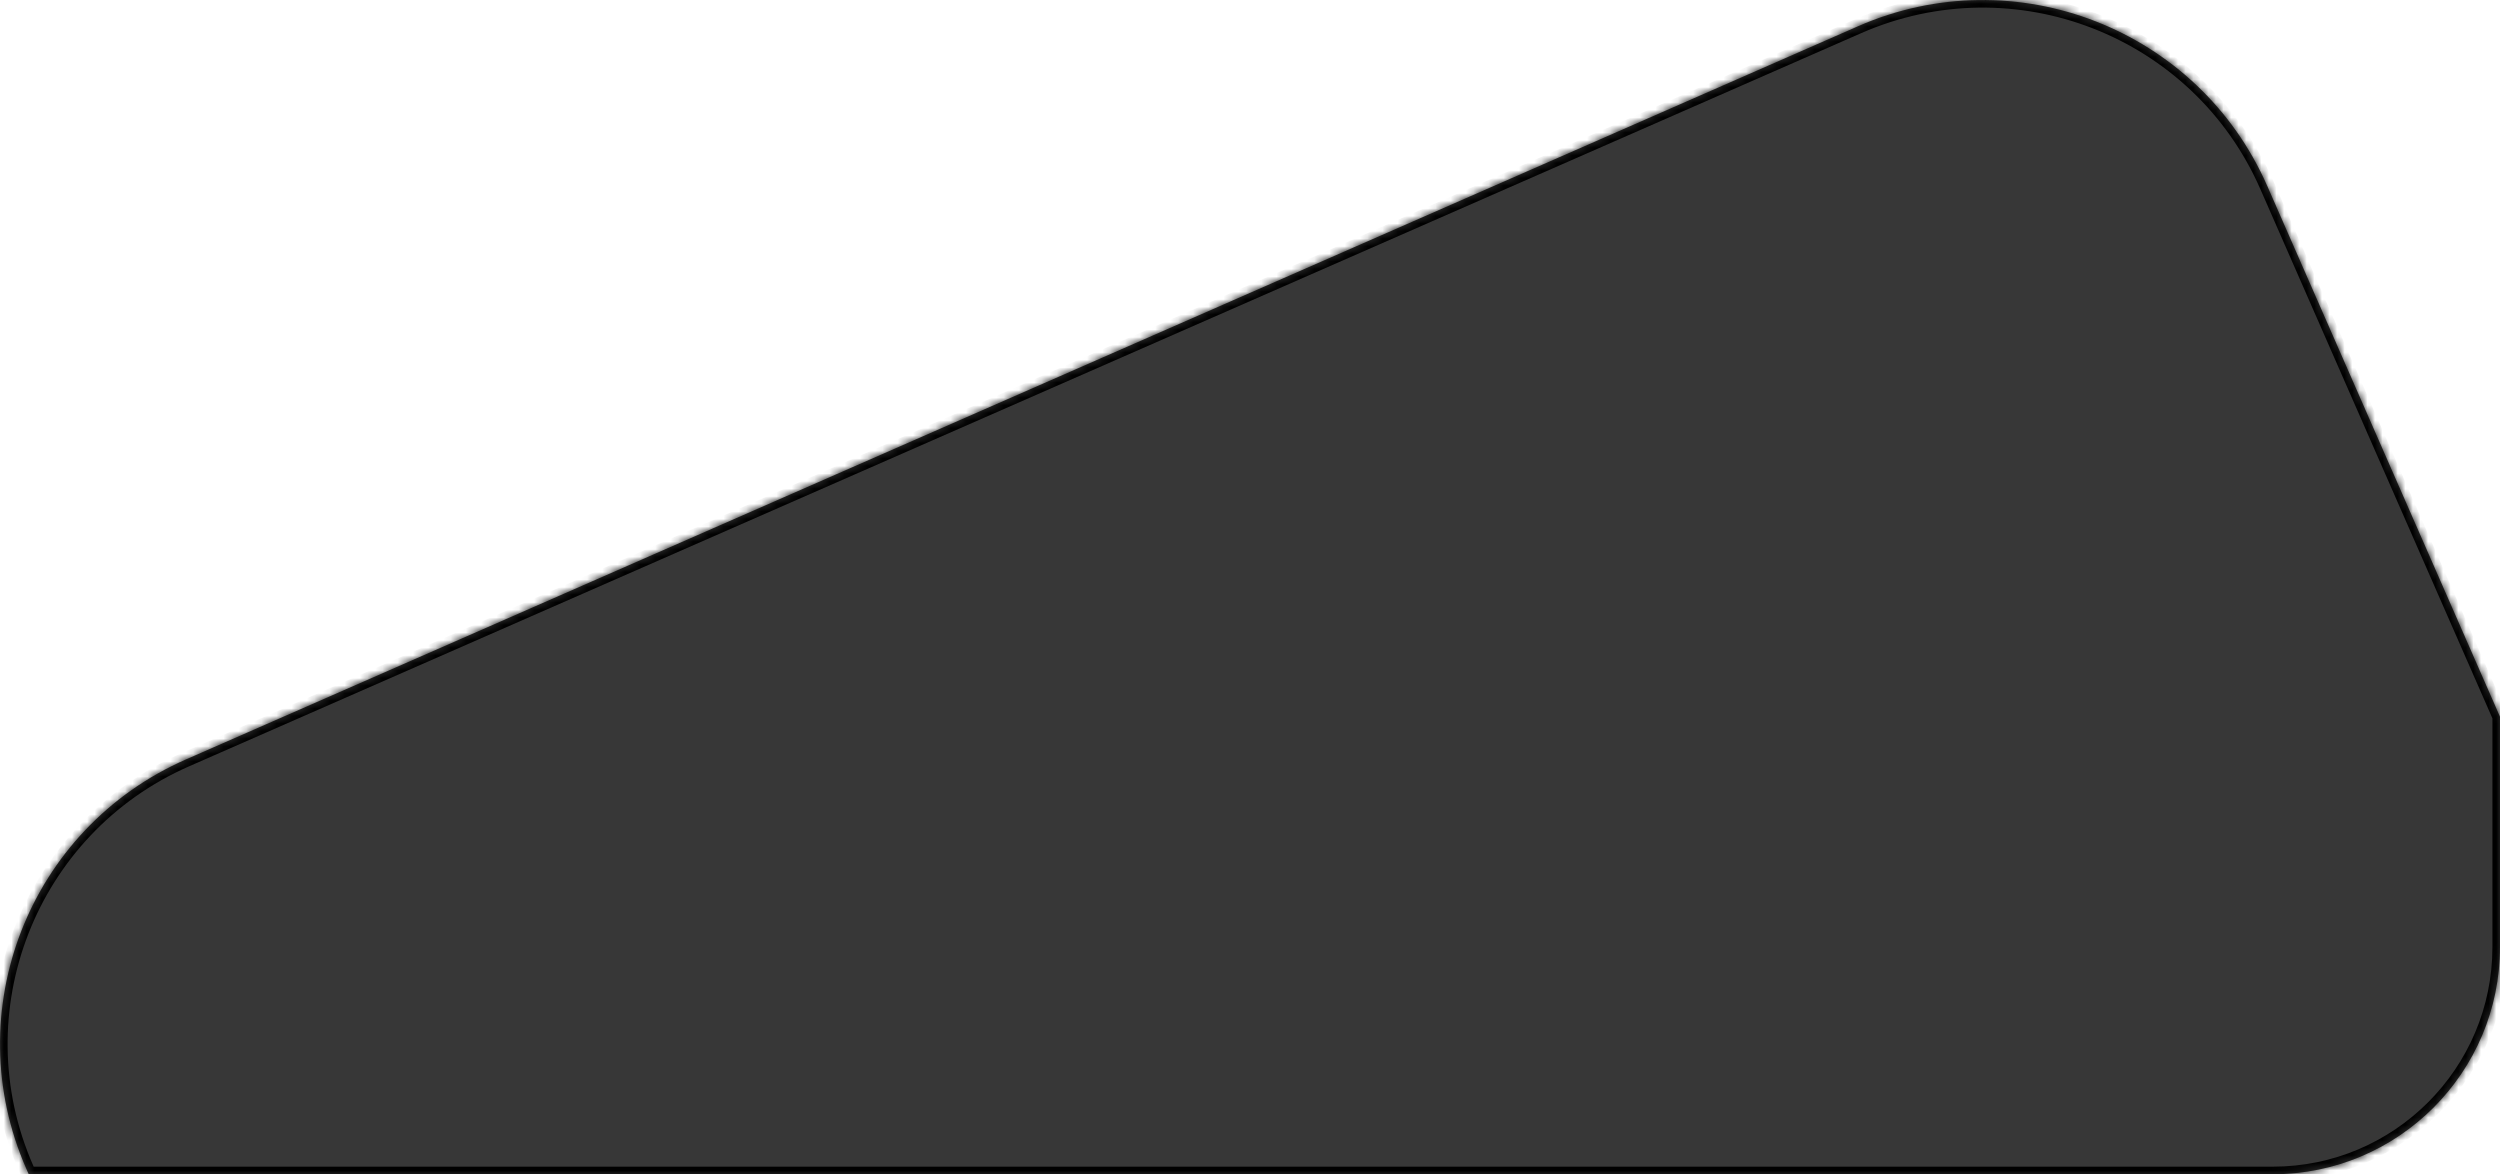 <?xml version="1.0" encoding="UTF-8"?> <svg xmlns="http://www.w3.org/2000/svg" width="330" height="155" viewBox="0 0 330 155" fill="none"> <mask id="path-1-inside-1_331_413" fill="white"> <path fill-rule="evenodd" clip-rule="evenodd" d="M330 94.617V125C330 141.569 316.568 155 300 155H3.791L3.464 154.256C-5.629 133.518 3.811 109.336 24.549 100.243L245.264 3.464C266.001 -5.629 290.184 3.811 299.277 24.549L330 94.617Z"></path> </mask> <path fill-rule="evenodd" clip-rule="evenodd" d="M330 94.617V125C330 141.569 316.568 155 300 155H3.791L3.464 154.256C-5.629 133.518 3.811 109.336 24.549 100.243L245.264 3.464C266.001 -5.629 290.184 3.811 299.277 24.549L330 94.617Z" fill="#373737"></path> <path d="M330 94.617H331V94.407L330.916 94.215L330 94.617ZM3.791 155L2.875 155.402L3.137 156H3.791V155ZM3.464 154.256L4.38 153.854L4.38 153.854L3.464 154.256ZM24.549 100.243L24.147 99.327L24.147 99.327L24.549 100.243ZM245.264 3.464L245.665 4.38L245.665 4.38L245.264 3.464ZM299.277 24.549L298.361 24.951L298.361 24.951L299.277 24.549ZM329 94.617V125H331V94.617H329ZM329 125C329 141.016 316.016 154 300 154V156C317.121 156 331 142.121 331 125H329ZM300 154H3.791V156H300V154ZM4.706 154.598L4.38 153.854L2.548 154.657L2.875 155.402L4.706 154.598ZM4.38 153.854C-4.491 133.622 4.719 110.03 24.951 101.158L24.147 99.327C2.904 108.642 -6.766 133.414 2.548 154.657L4.38 153.854ZM24.951 101.158L245.665 4.38L244.862 2.548L24.147 99.327L24.951 101.158ZM245.665 4.38C265.897 -4.491 289.49 4.719 298.361 24.951L300.193 24.147C290.878 2.904 266.106 -6.766 244.862 2.548L245.665 4.38ZM298.361 24.951L329.084 95.018L330.916 94.215L300.193 24.147L298.361 24.951Z" fill="black" mask="url(#path-1-inside-1_331_413)"></path> </svg> 